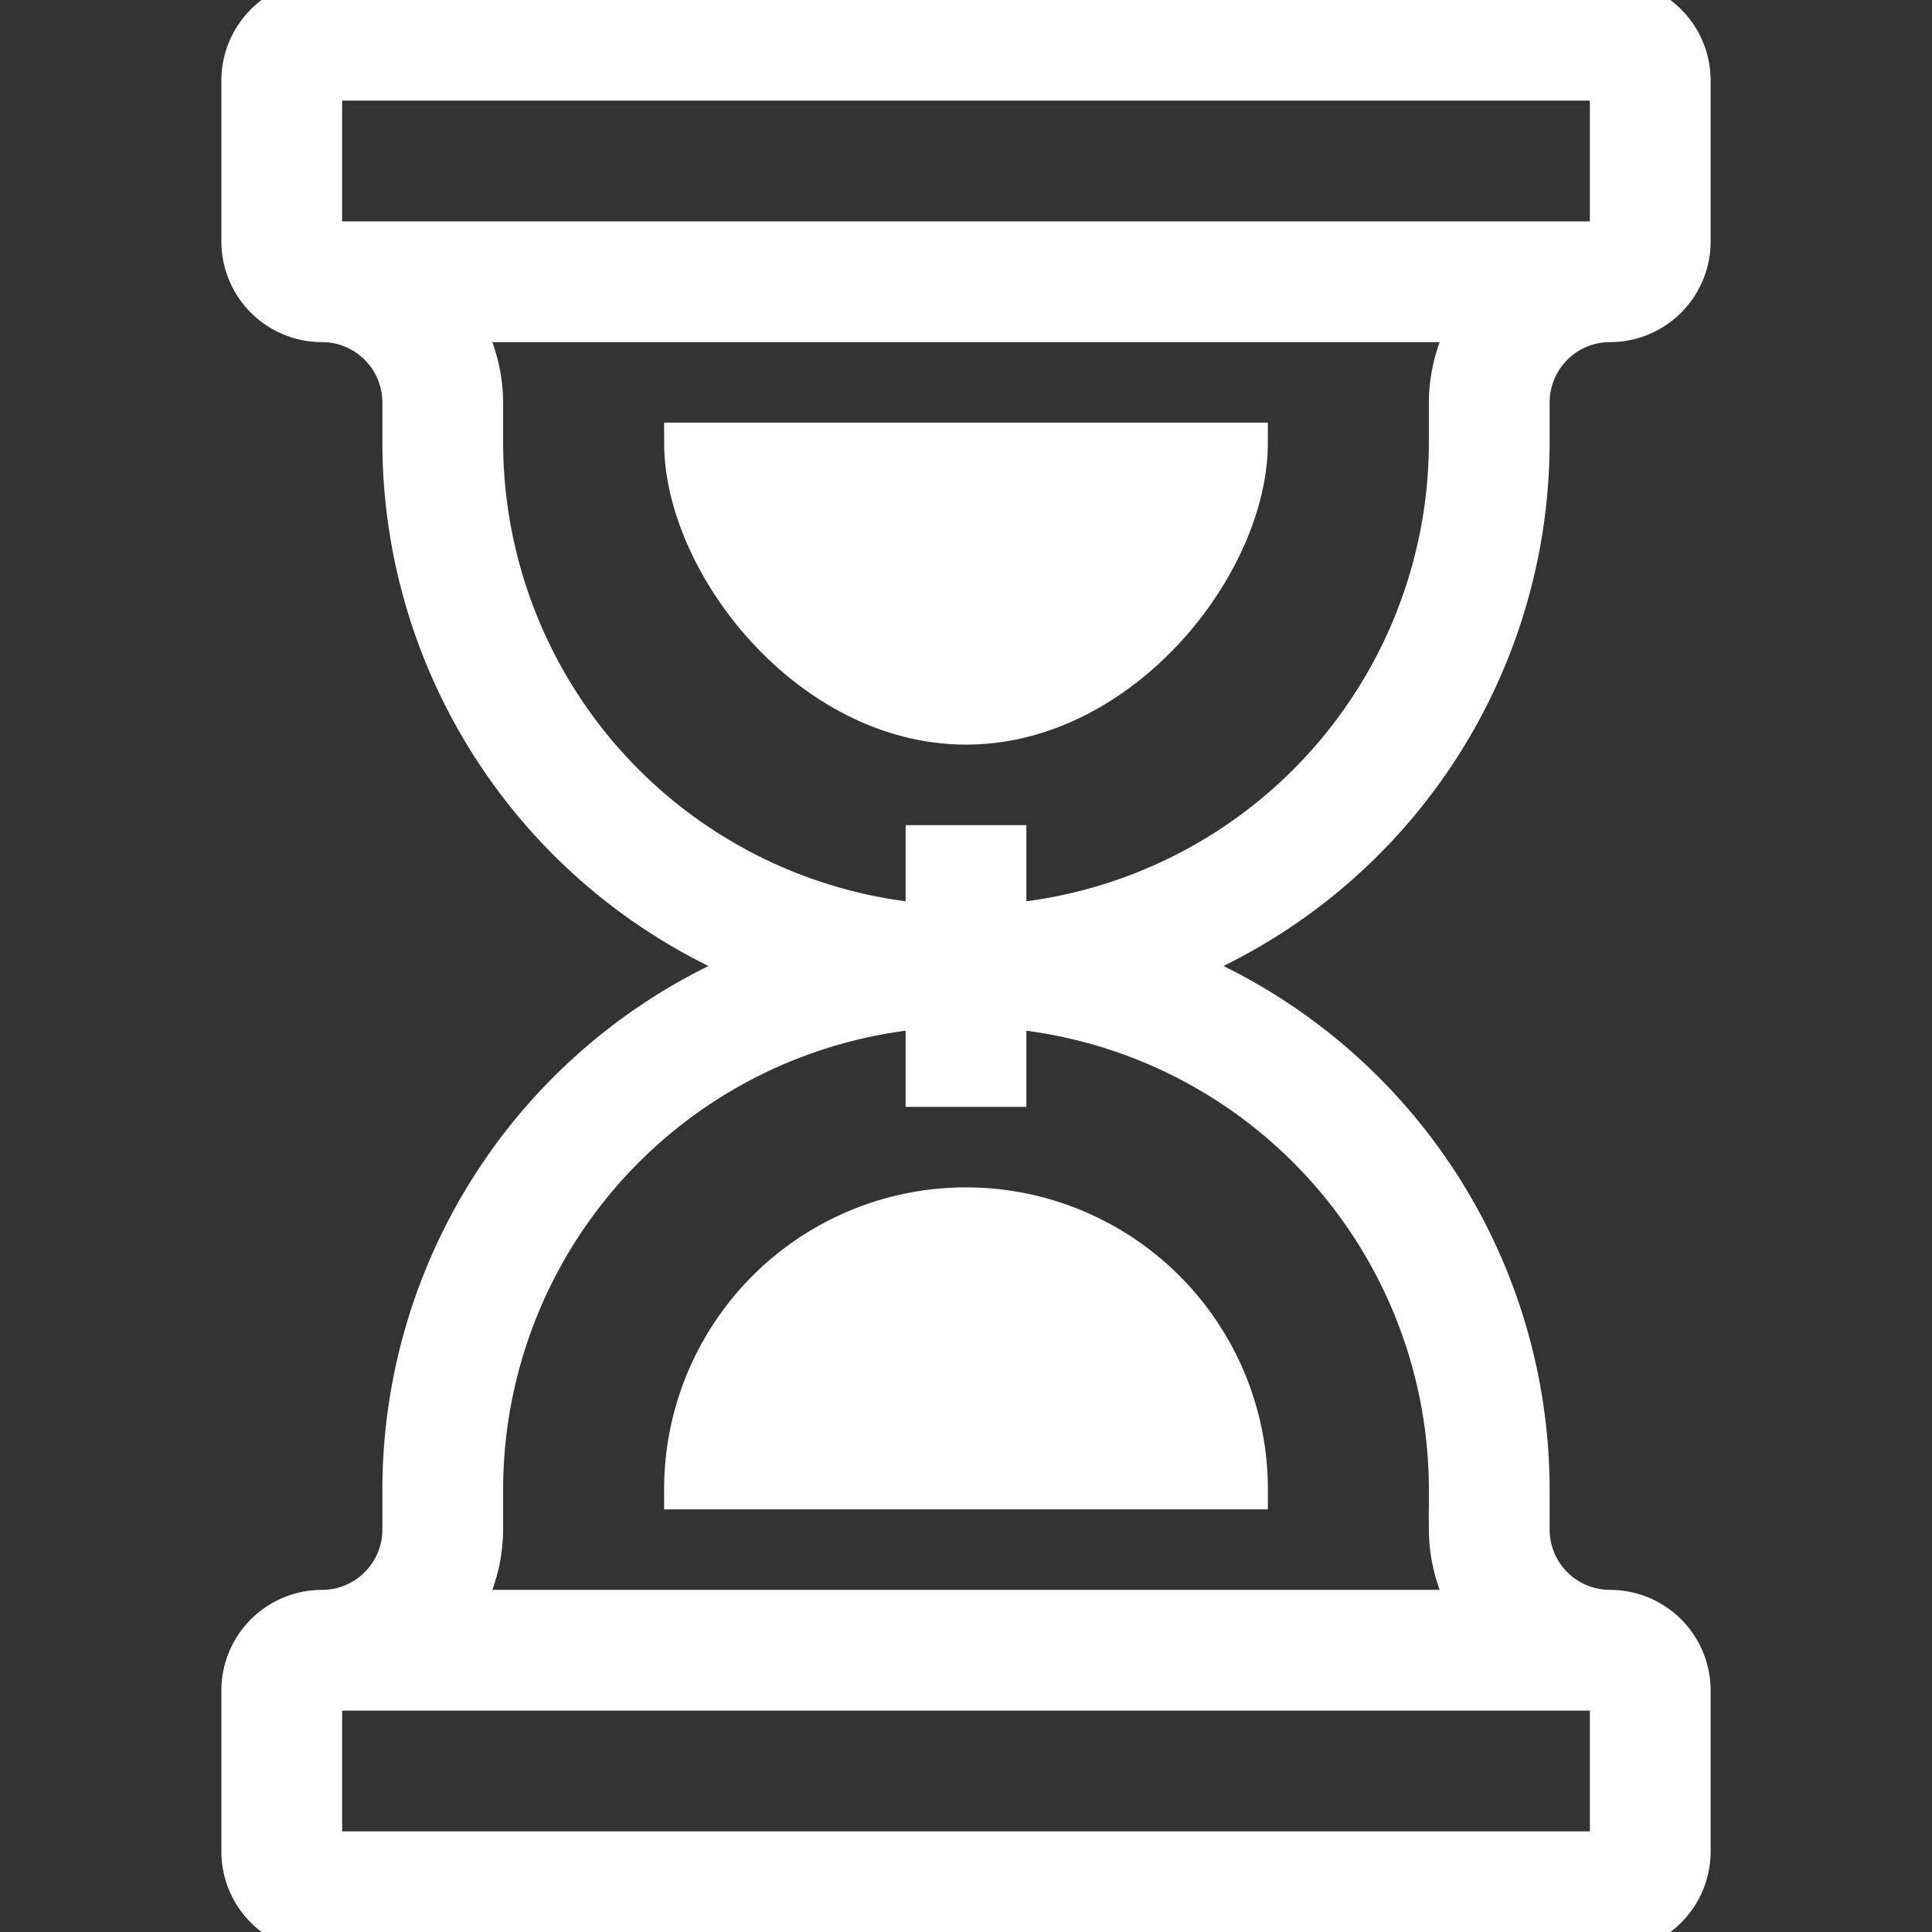 <svg xmlns="http://www.w3.org/2000/svg" width="800px" height="800px" viewBox="-6 0 48 48" fill="#fff" stroke="#fff"><rect x="-6" y="0" width="48" height="48" fill="#333333" stroke="none"/><g id="SVGRepo_bgCarrier" stroke-width="0"></g><g id="SVGRepo_tracerCarrier" stroke-linecap="round" stroke-linejoin="round"></g><g id="SVGRepo_iconCarrier"><g id="Group_35" data-name="Group 35" transform="translate(-257 -464)"><g id="Group_34" data-name="Group 34"><path id="Path_42" data-name="Path 42" d="M282,475c0,3-3.134,7-7,7s-7-4-7-7Z" fill="#fff"></path><path id="Path_43" data-name="Path 43" d="M282,501a7,7,0,0,0-14,0Z" fill="#fff"></path></g><path id="Path_44" data-name="Path 44" d="M289,475v-1a2,2,0,0,1,2-2,2,2,0,0,0,2-2v-4a2,2,0,0,0-2-2H259a2,2,0,0,0-2,2v4a2,2,0,0,0,2,2,2,2,0,0,1,2,2v1a14.013,14.013,0,0,0,8.834,13A14.013,14.013,0,0,0,261,501v1a2,2,0,0,1-2,2,2,2,0,0,0-2,2v4a2,2,0,0,0,2,2h32a2,2,0,0,0,2-2v-4a2,2,0,0,0-2-2,2,2,0,0,1-2-2v-1a14.013,14.013,0,0,0-8.834-13A14.013,14.013,0,0,0,289,475Zm-30-9h32l0,4H259Zm32,44H259v-4h32Zm-4-9v1a3.959,3.959,0,0,0,.556,2H262.444a3.959,3.959,0,0,0,.556-2v-1a12.009,12.009,0,0,1,11-11.949V491h2v-1.949A12.009,12.009,0,0,1,287,501Zm-11-14.051V485h-2v1.949A12.009,12.009,0,0,1,263,475v-1a3.959,3.959,0,0,0-.556-2h25.112a3.959,3.959,0,0,0-.556,2v1A12.009,12.009,0,0,1,276,486.949Z" fill="#fffff"></path></g></g></svg>
